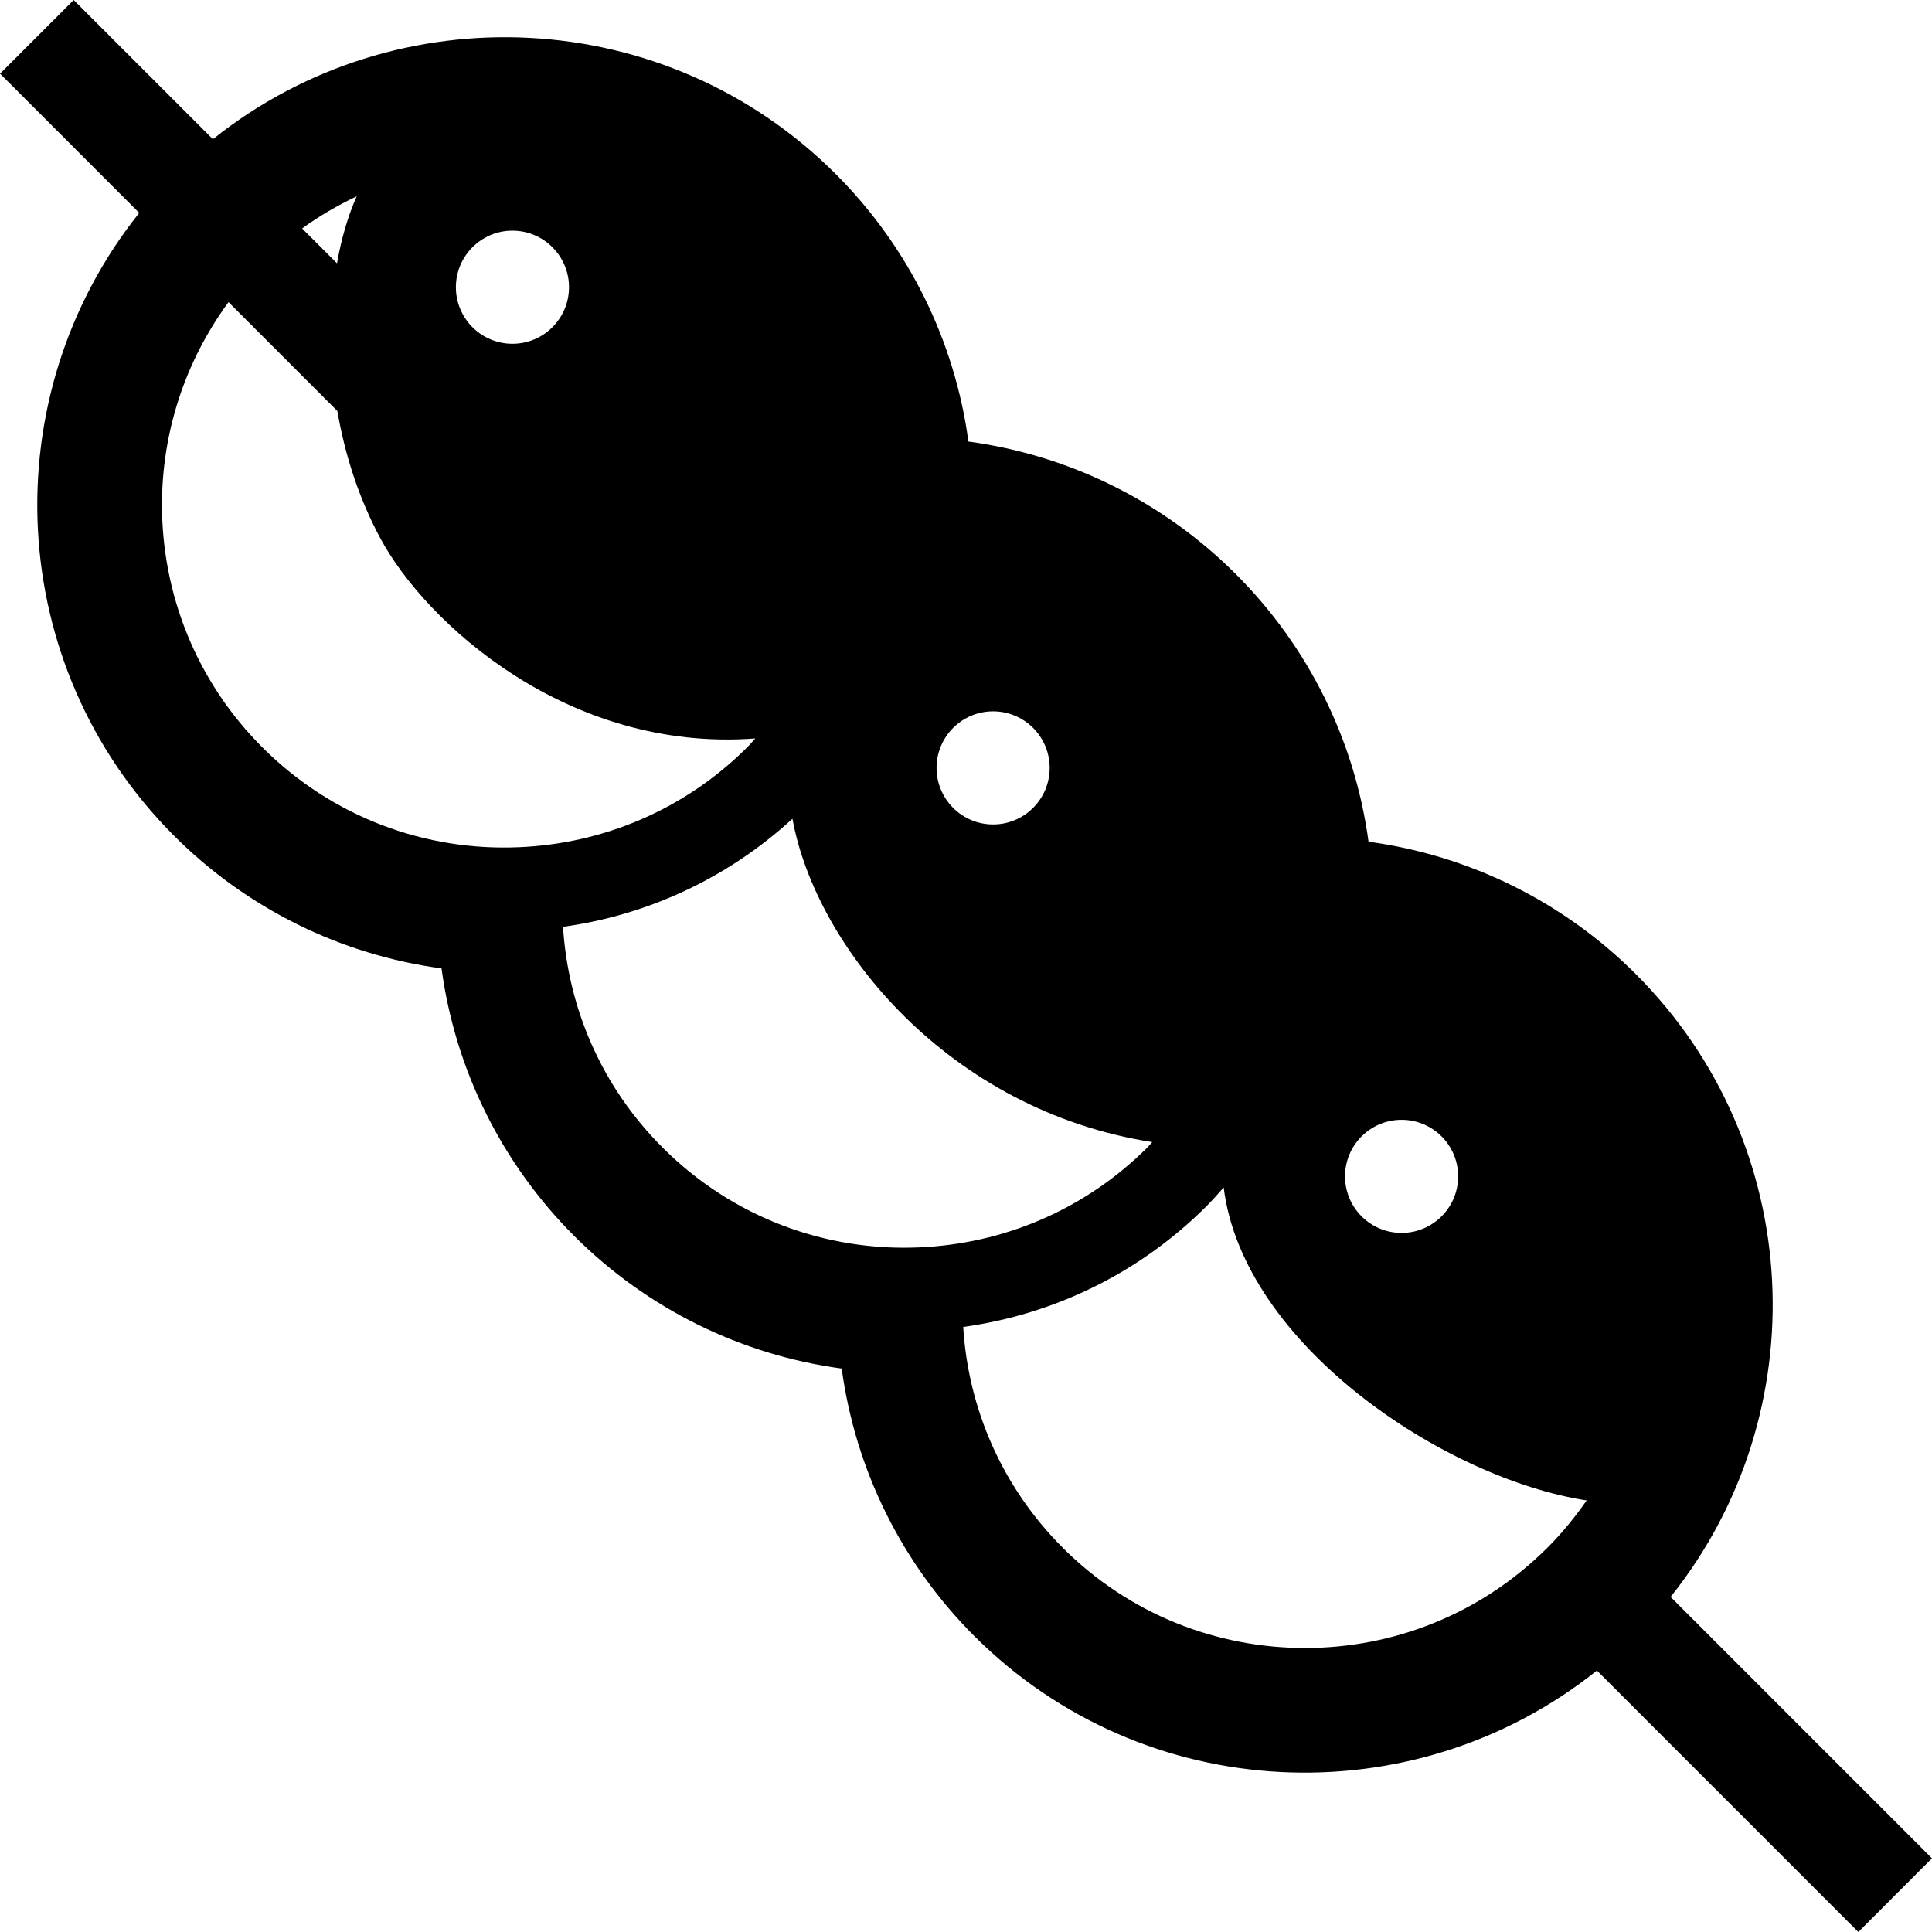 <?xml version="1.0" encoding="utf-8"?>

<!DOCTYPE svg PUBLIC "-//W3C//DTD SVG 1.1//EN" "http://www.w3.org/Graphics/SVG/1.1/DTD/svg11.dtd">

<svg height="800px" width="800px" version="1.1" id="_x32_" xmlns="http://www.w3.org/2000/svg" xmlns:xlink="http://www.w3.org/1999/xlink" 
	 viewBox="0 0 512 512"  xml:space="preserve">
<style type="text/css">
	.st0{fill:#000000;}
</style>
<g>
	<path class="st0" d="M442.723,423.197c38.902-48.621,35.868-119.947-9.143-164.978c-19.25-19.26-44.152-31.535-70.907-35.156
		c-3.6-26.744-15.865-51.625-35.136-70.896c-19.271-19.26-44.152-31.535-70.897-35.154c-3.61-26.736-15.895-51.617-35.156-70.888
		C176.413,1.074,105.049-1.99,56.418,36.892L19.525,0L0.01,19.516l36.893,36.902c-38.864,48.668-35.83,120.006,9.22,165.064
		c19.261,19.272,44.153,31.547,70.887,35.156c3.611,26.736,15.896,51.636,35.156,70.896c19.271,19.262,44.152,31.537,70.897,35.148
		c3.61,26.754,15.885,51.635,35.146,70.896c45.02,45,116.337,48.016,164.988,9.131L492.485,512l19.505-19.525L442.723,423.197z
		 M371.435,296.762c8.274,0,14.987,6.713,14.987,14.986c0,8.276-6.714,14.988-14.987,14.988c-8.274,0-14.988-6.713-14.988-14.988
		C356.447,303.475,363.161,296.762,371.435,296.762z M263.186,188.512c8.274,0,14.987,6.715,14.987,14.988
		c0,8.275-6.713,14.988-14.987,14.988c-8.274,0-14.987-6.713-14.987-14.988C248.199,195.226,254.912,188.512,263.186,188.512z
		 M135.803,61.129c8.274,0,14.988,6.715,14.988,14.988s-6.714,14.988-14.988,14.988s-14.987-6.715-14.987-14.988
		S127.529,61.129,135.803,61.129z M94.529,52.016c-2.293,5.162-4.058,11.154-5.22,17.77l-9.24-9.23
		C84.655,57.178,89.533,54.426,94.529,52.016z M137.589,224.518c-24.53,1.092-49.323-7.728-68.048-26.451
		c-17.769-17.77-26.608-40.982-26.618-64.303c0-18.93,5.932-37.74,17.641-53.695l28.842,28.854
		c1.972,11.504,5.659,23.096,11.427,33.799c12.02,22.314,49.597,56.73,99.33,52.974c-0.712,0.75-1.347,1.551-2.088,2.293
		c-16.812,16.81-38.522,25.594-60.447,26.529H137.589z M243.633,330.57c-24.52,1.104-49.334-7.746-68.039-26.453
		c-16.304-16.283-25.067-37.184-26.384-58.504c21.974-3.025,43.294-12.588,60.799-28.629c6.186,34.133,41.556,77.318,95.358,85.68
		c-0.43,0.449-0.81,0.928-1.249,1.375c-16.812,16.804-38.523,25.586-60.447,26.531H243.633z M410.152,410.084
		c-17.768,17.777-40.982,26.637-64.253,26.658c-23.3,0-46.494-8.802-64.271-26.58c-16.276-16.287-25.067-37.195-26.365-58.506
		c23.506-3.24,46.328-13.875,64.467-32.004c1.601-1.6,3.074-3.289,4.557-4.967c5.152,41.713,58.574,77.15,96.188,82.947
		C417.441,401.994,414.045,406.192,410.152,410.084z"/>
</g>
</svg>
